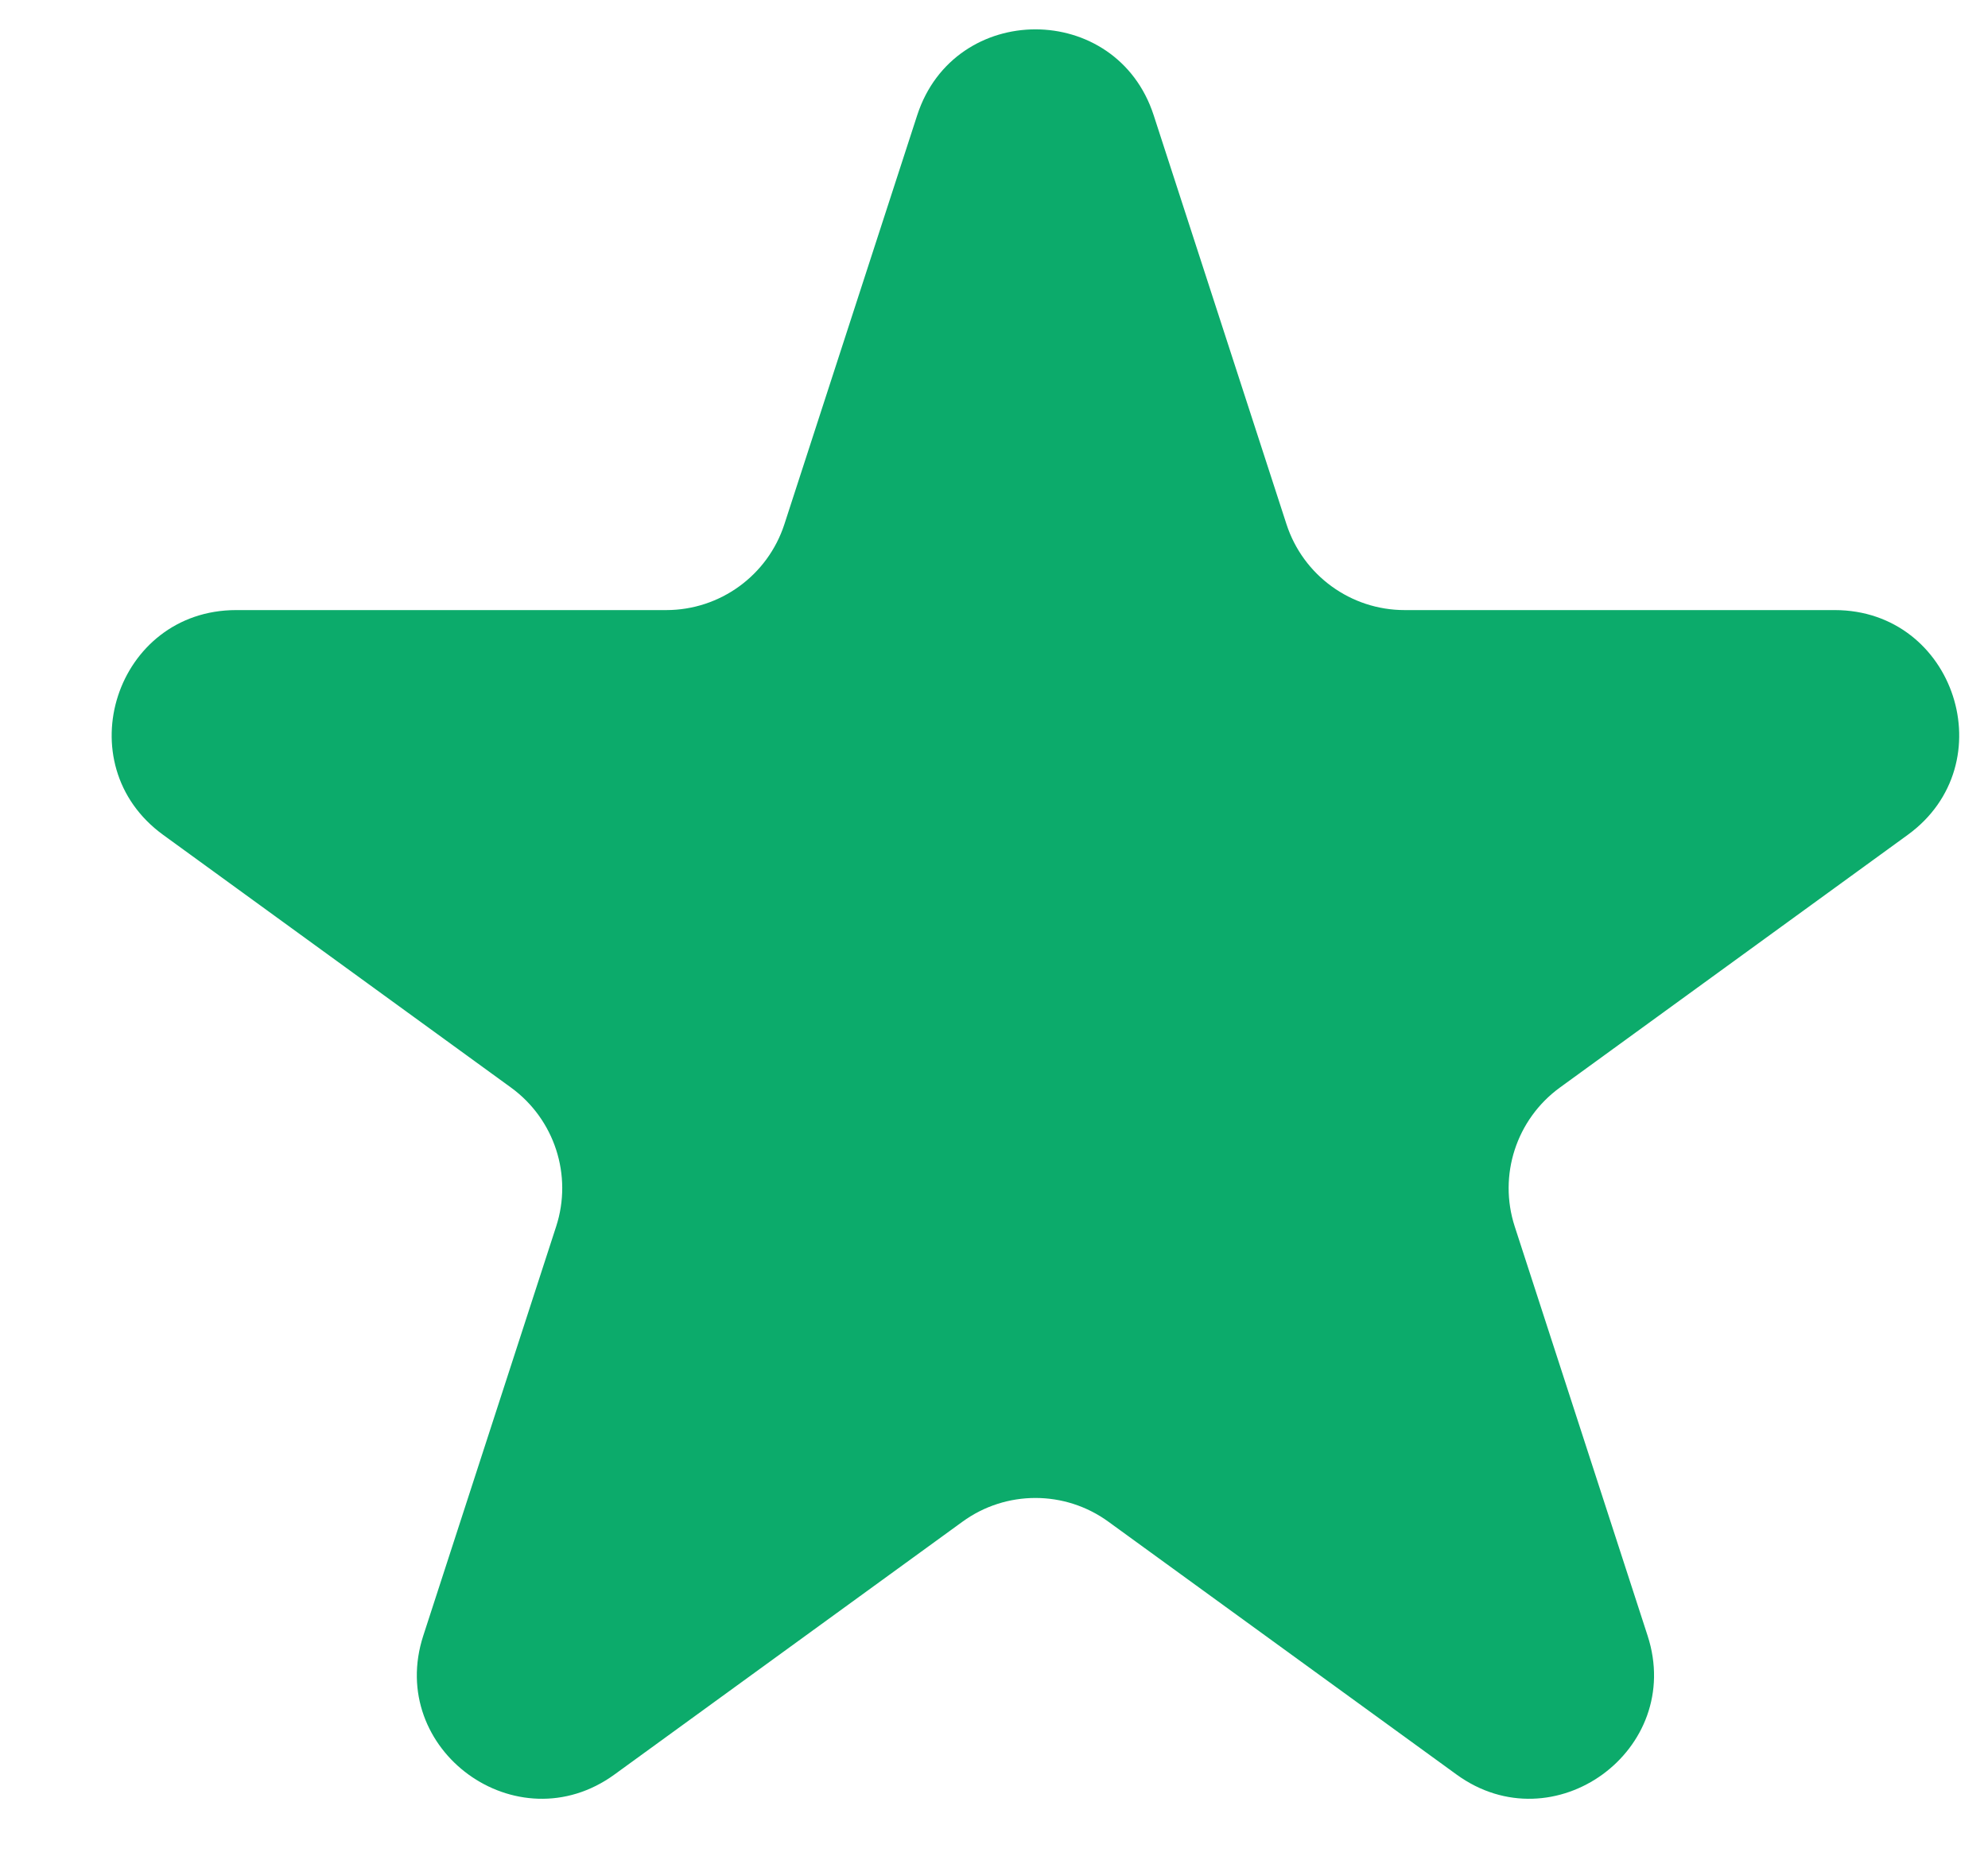 <svg width="16" height="15" viewBox="0 0 16 15" fill="none" xmlns="http://www.w3.org/2000/svg">
<path id="Star 1" d="M7.382 0.927C7.682 0.006 8.985 0.006 9.285 0.927L10.354 4.219C10.488 4.631 10.872 4.91 11.305 4.91H14.766C15.735 4.91 16.138 6.149 15.354 6.719L12.554 8.753C12.204 9.008 12.057 9.459 12.191 9.871L13.26 13.163C13.56 14.084 12.505 14.851 11.722 14.281L8.921 12.247C8.571 11.992 8.096 11.992 7.746 12.247L4.946 14.281C4.162 14.851 3.107 14.084 3.407 13.163L4.476 9.871C4.61 9.459 4.463 9.008 4.113 8.753L1.313 6.719C0.529 6.149 0.932 4.91 1.901 4.91H5.362C5.795 4.91 6.179 4.631 6.313 4.219L7.382 0.927Z" fill="#0CAB6B"/>
</svg>
